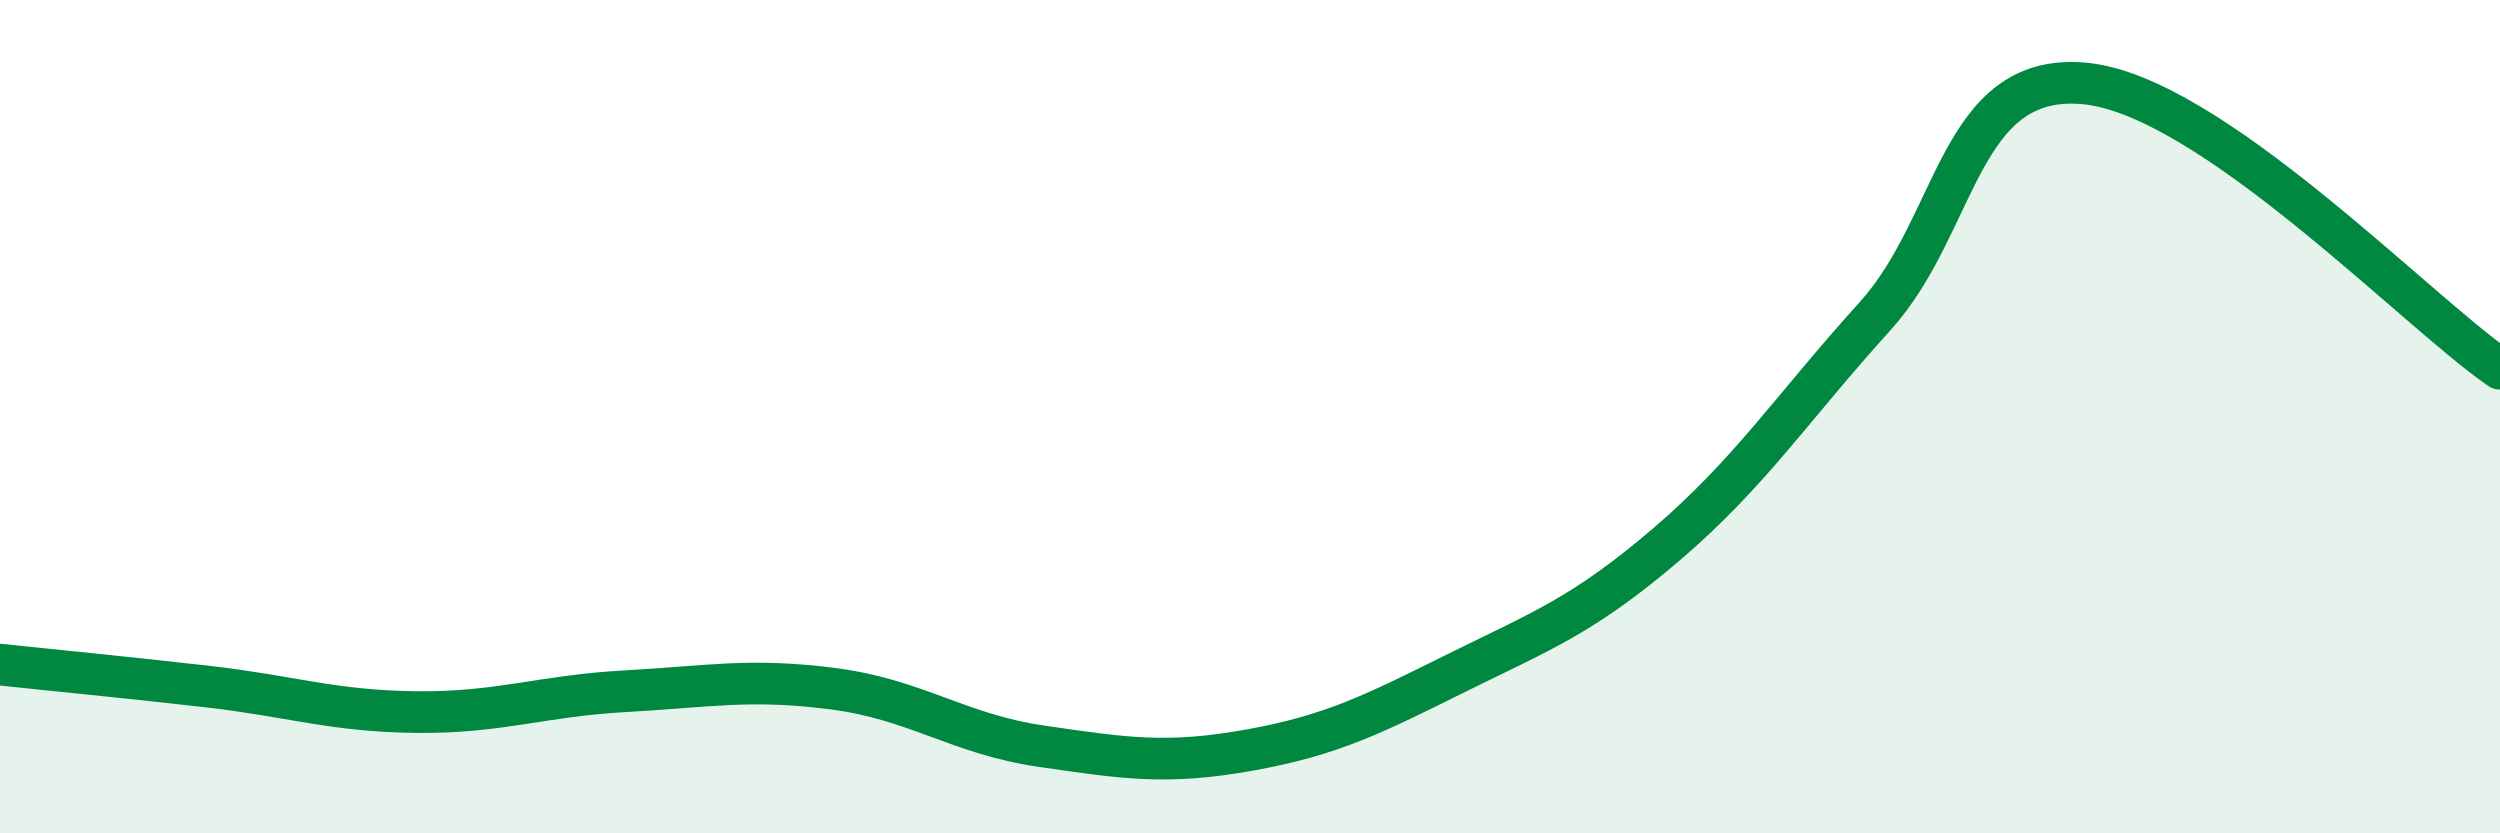
    <svg width="60" height="20" viewBox="0 0 60 20" xmlns="http://www.w3.org/2000/svg">
      <path
        d="M 0,15.95 C 1,16.06 3,16.25 5,16.48 C 7,16.71 8,17.07 10,17.09 C 12,17.11 13,16.7 15,16.59 C 17,16.48 18,16.27 20,16.53 C 22,16.79 23,17.62 25,17.91 C 27,18.2 28,18.36 30,18 C 32,17.64 33,17.12 35,16.13 C 37,15.14 38,14.77 40,13.06 C 42,11.35 43,9.8 45,7.59 C 47,5.38 47,1.75 50,2 C 53,2.25 58,7.48 60,8.85L60 20L0 20Z"
        fill="#008740"
        opacity="0.1"
        stroke-linecap="round"
        stroke-linejoin="round"
      />
      <path
        d="M 0,15.95 C 1,16.06 3,16.25 5,16.48 C 7,16.71 8,17.07 10,17.09 C 12,17.11 13,16.7 15,16.59 C 17,16.48 18,16.27 20,16.53 C 22,16.79 23,17.62 25,17.91 C 27,18.2 28,18.36 30,18 C 32,17.64 33,17.12 35,16.13 C 37,15.14 38,14.77 40,13.06 C 42,11.35 43,9.8 45,7.59 C 47,5.38 47,1.75 50,2 C 53,2.25 58,7.48 60,8.85"
        stroke="#008740"
        stroke-width="1"
        fill="none"
        stroke-linecap="round"
        stroke-linejoin="round"
      />
    </svg>
  